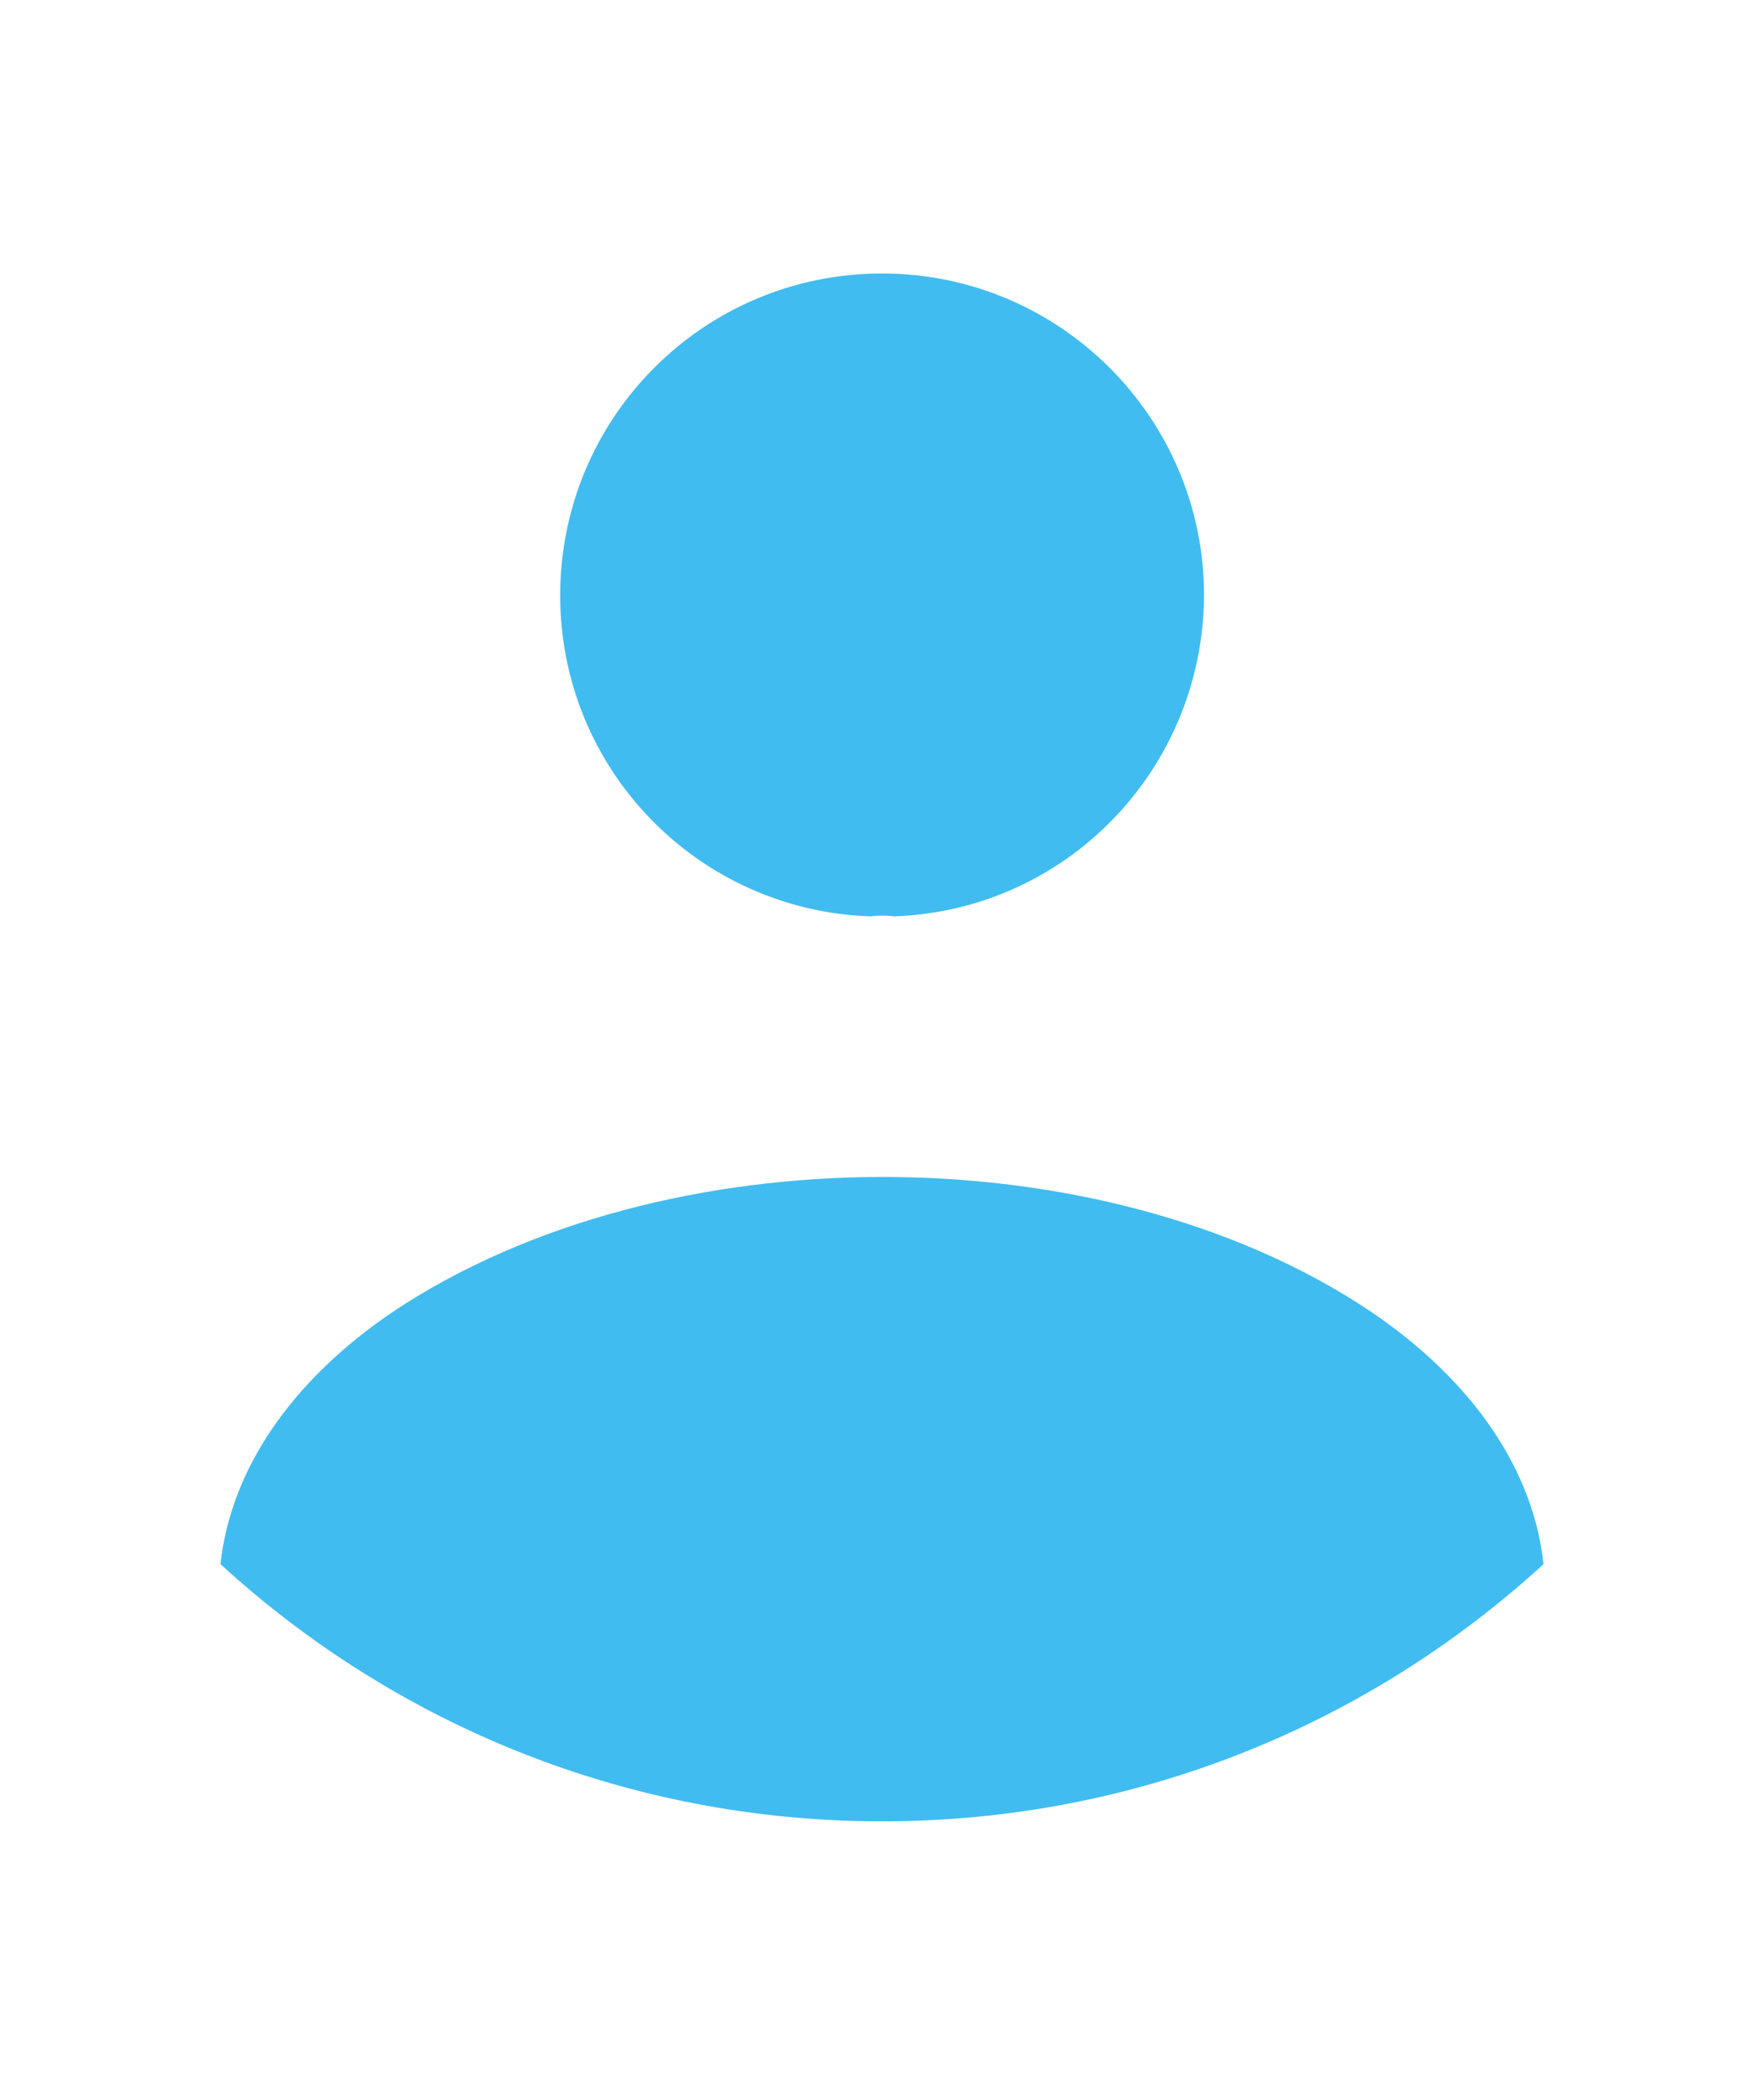 <svg width="32" height="38" viewBox="0 0 32 38" fill="none" xmlns="http://www.w3.org/2000/svg">
<path d="M16.215 16.623C16.091 16.605 15.931 16.605 15.788 16.623C12.655 16.516 10.162 13.952 10.162 10.801C10.162 7.579 12.761 4.961 16.002 4.961C19.224 4.961 21.842 7.579 21.842 10.801C21.824 13.952 19.349 16.516 16.215 16.623Z" fill="#41BCF0"/>
<path d="M28 28.374C24.831 31.276 20.629 33.039 16 33.039C11.371 33.039 7.169 31.276 4 28.374C4.178 26.7 5.246 25.062 7.151 23.78C12.03 20.54 20.006 20.54 24.849 23.78C26.754 25.062 27.822 26.7 28 28.374Z" fill="#41BCF0"/>
</svg>
